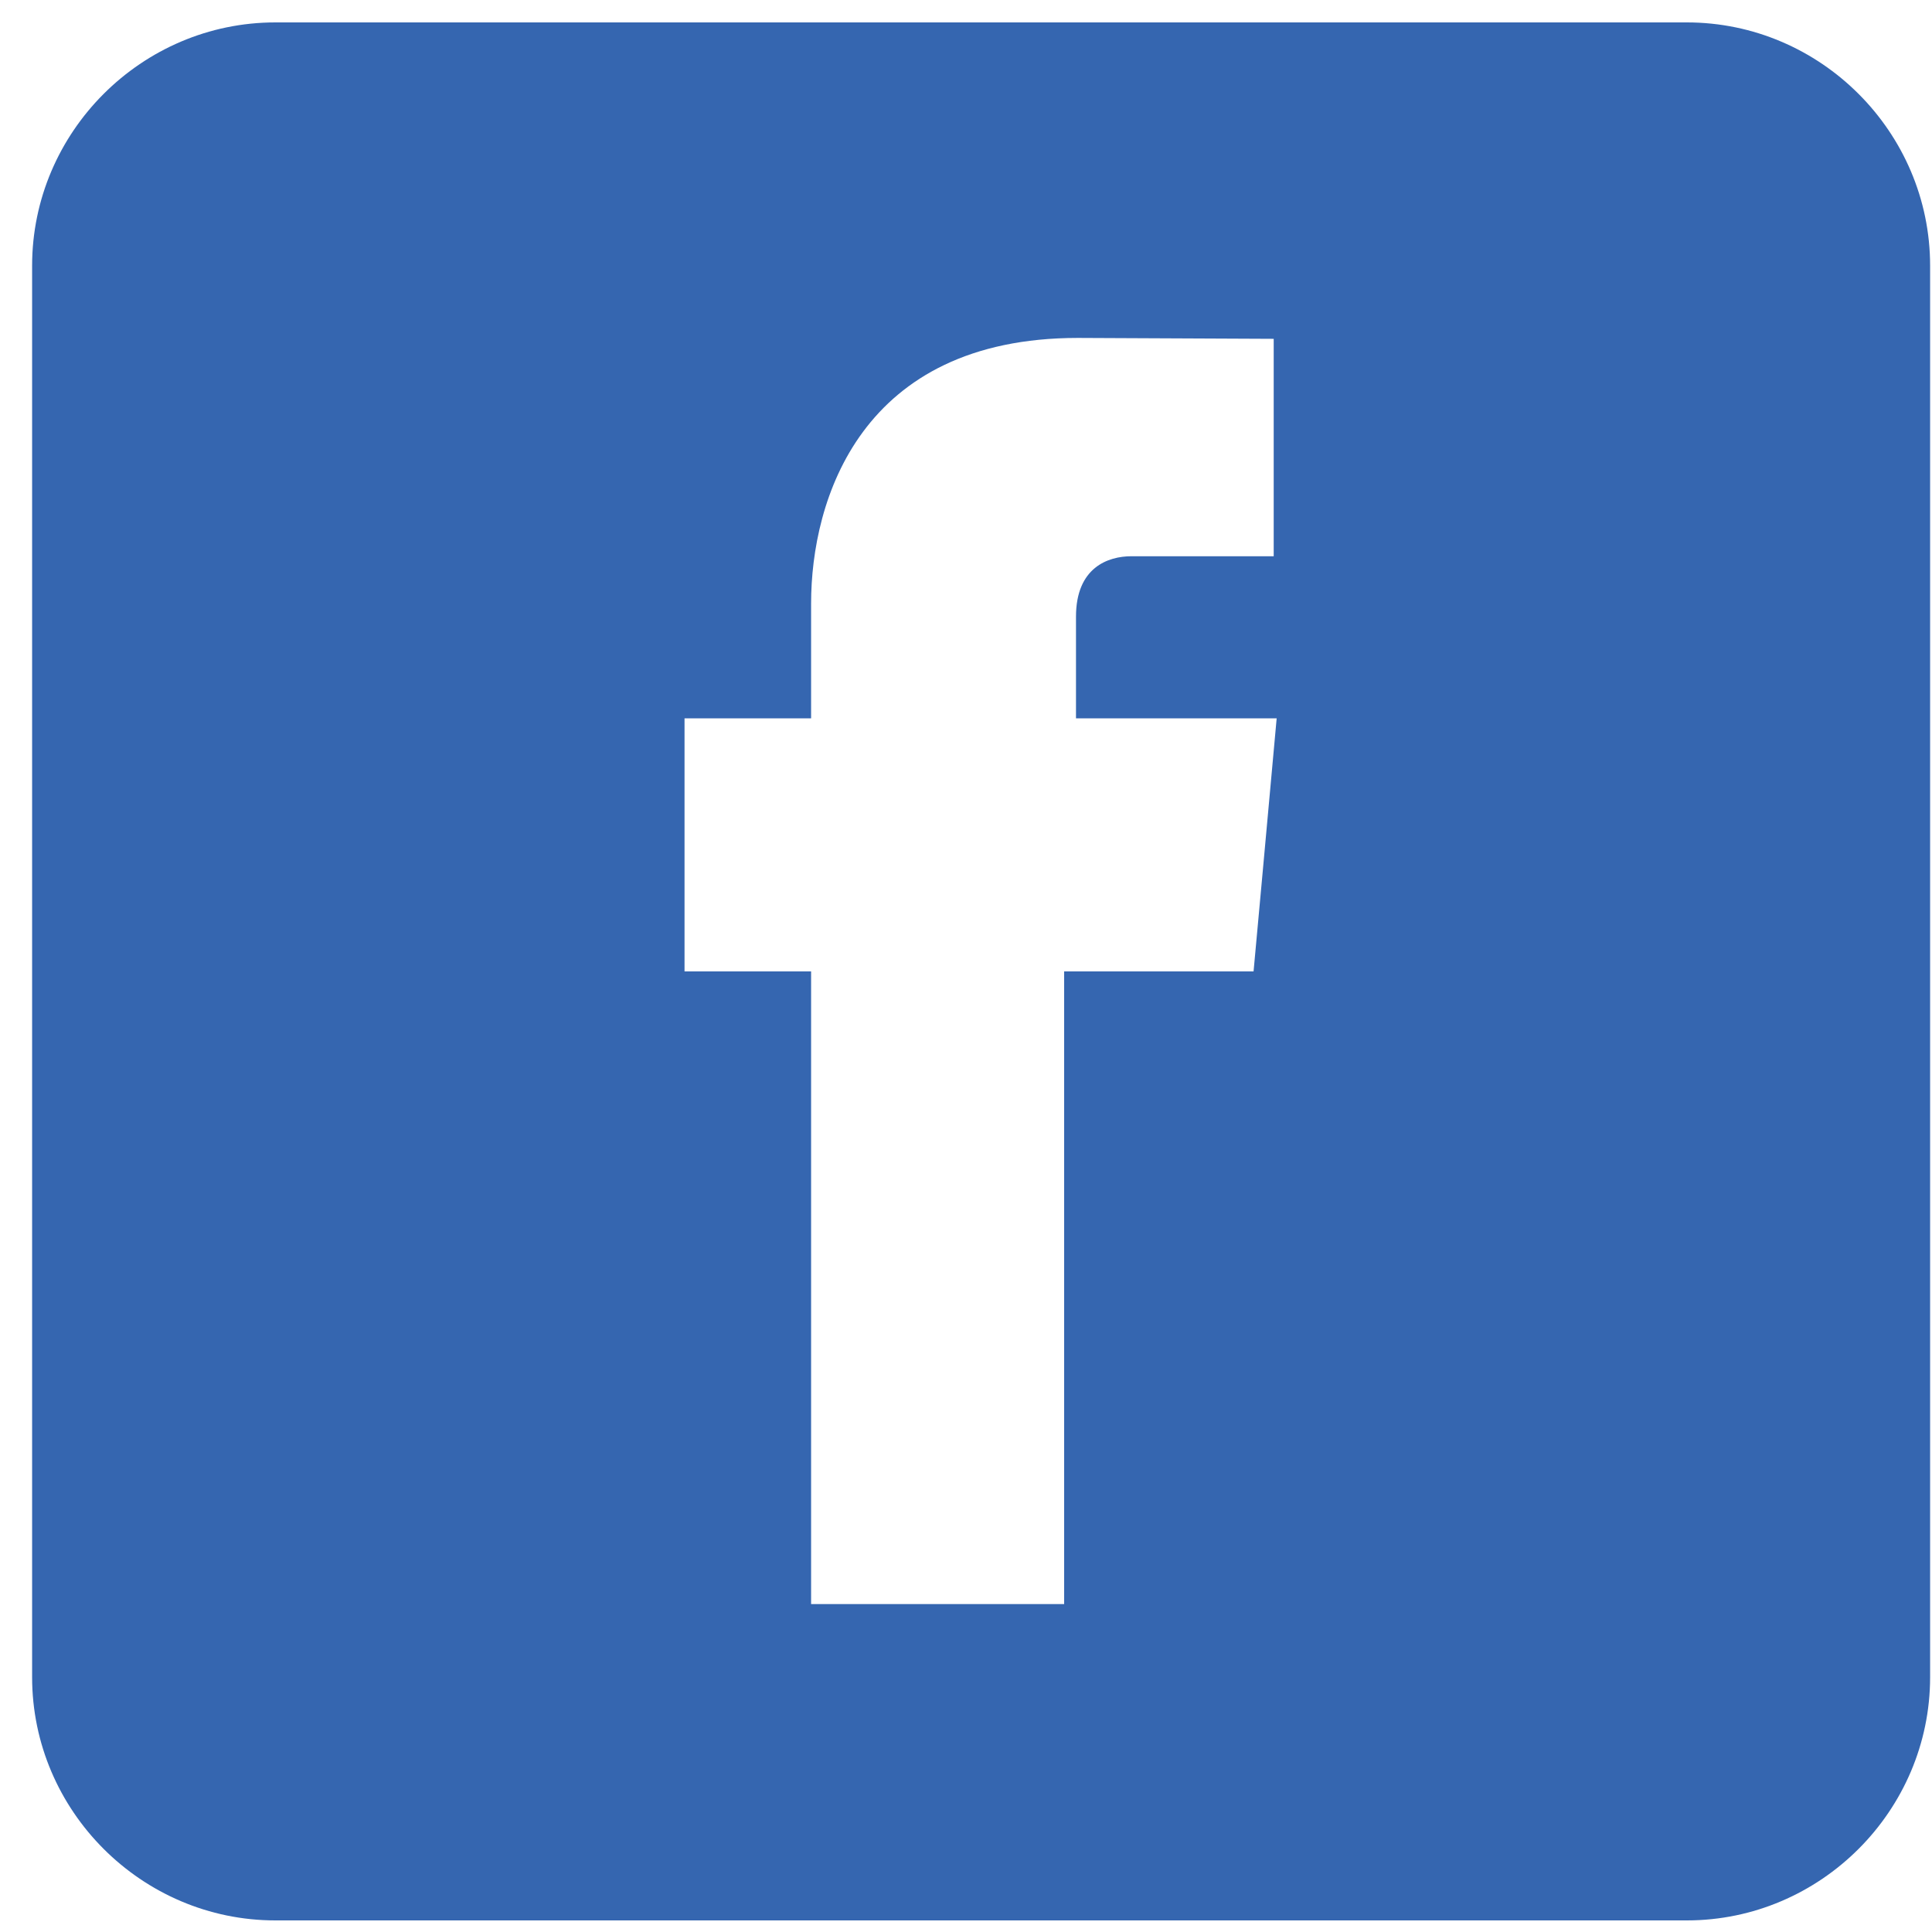 <svg width="45" height="45" viewBox="0 0 45 45" fill="none" xmlns="http://www.w3.org/2000/svg">
<path fill-rule="evenodd" clip-rule="evenodd" d="M39.29 0.522H6.414C3.301 0.522 0.748 3.075 0.748 6.188V39.064C0.748 42.177 3.301 44.73 6.414 44.73H39.29C42.403 44.73 44.956 42.177 44.956 39.064V6.188C44.956 3.075 42.403 0.522 39.29 0.522ZM29.41 20.312L29.198 22.626H24.786C24.786 29.257 24.786 37.362 24.786 37.362H18.892C18.892 37.362 18.892 29.349 18.892 22.626H15.944V20.29V16.732H18.892V14.057C18.892 11.643 20.045 7.871 25.105 7.871L29.667 7.892V12.956C29.667 12.956 26.889 12.956 26.351 12.956C25.813 12.956 25.062 13.214 25.062 14.363V16.732H29.736L29.41 20.312Z" fill="#3566B0"/>
</svg>
